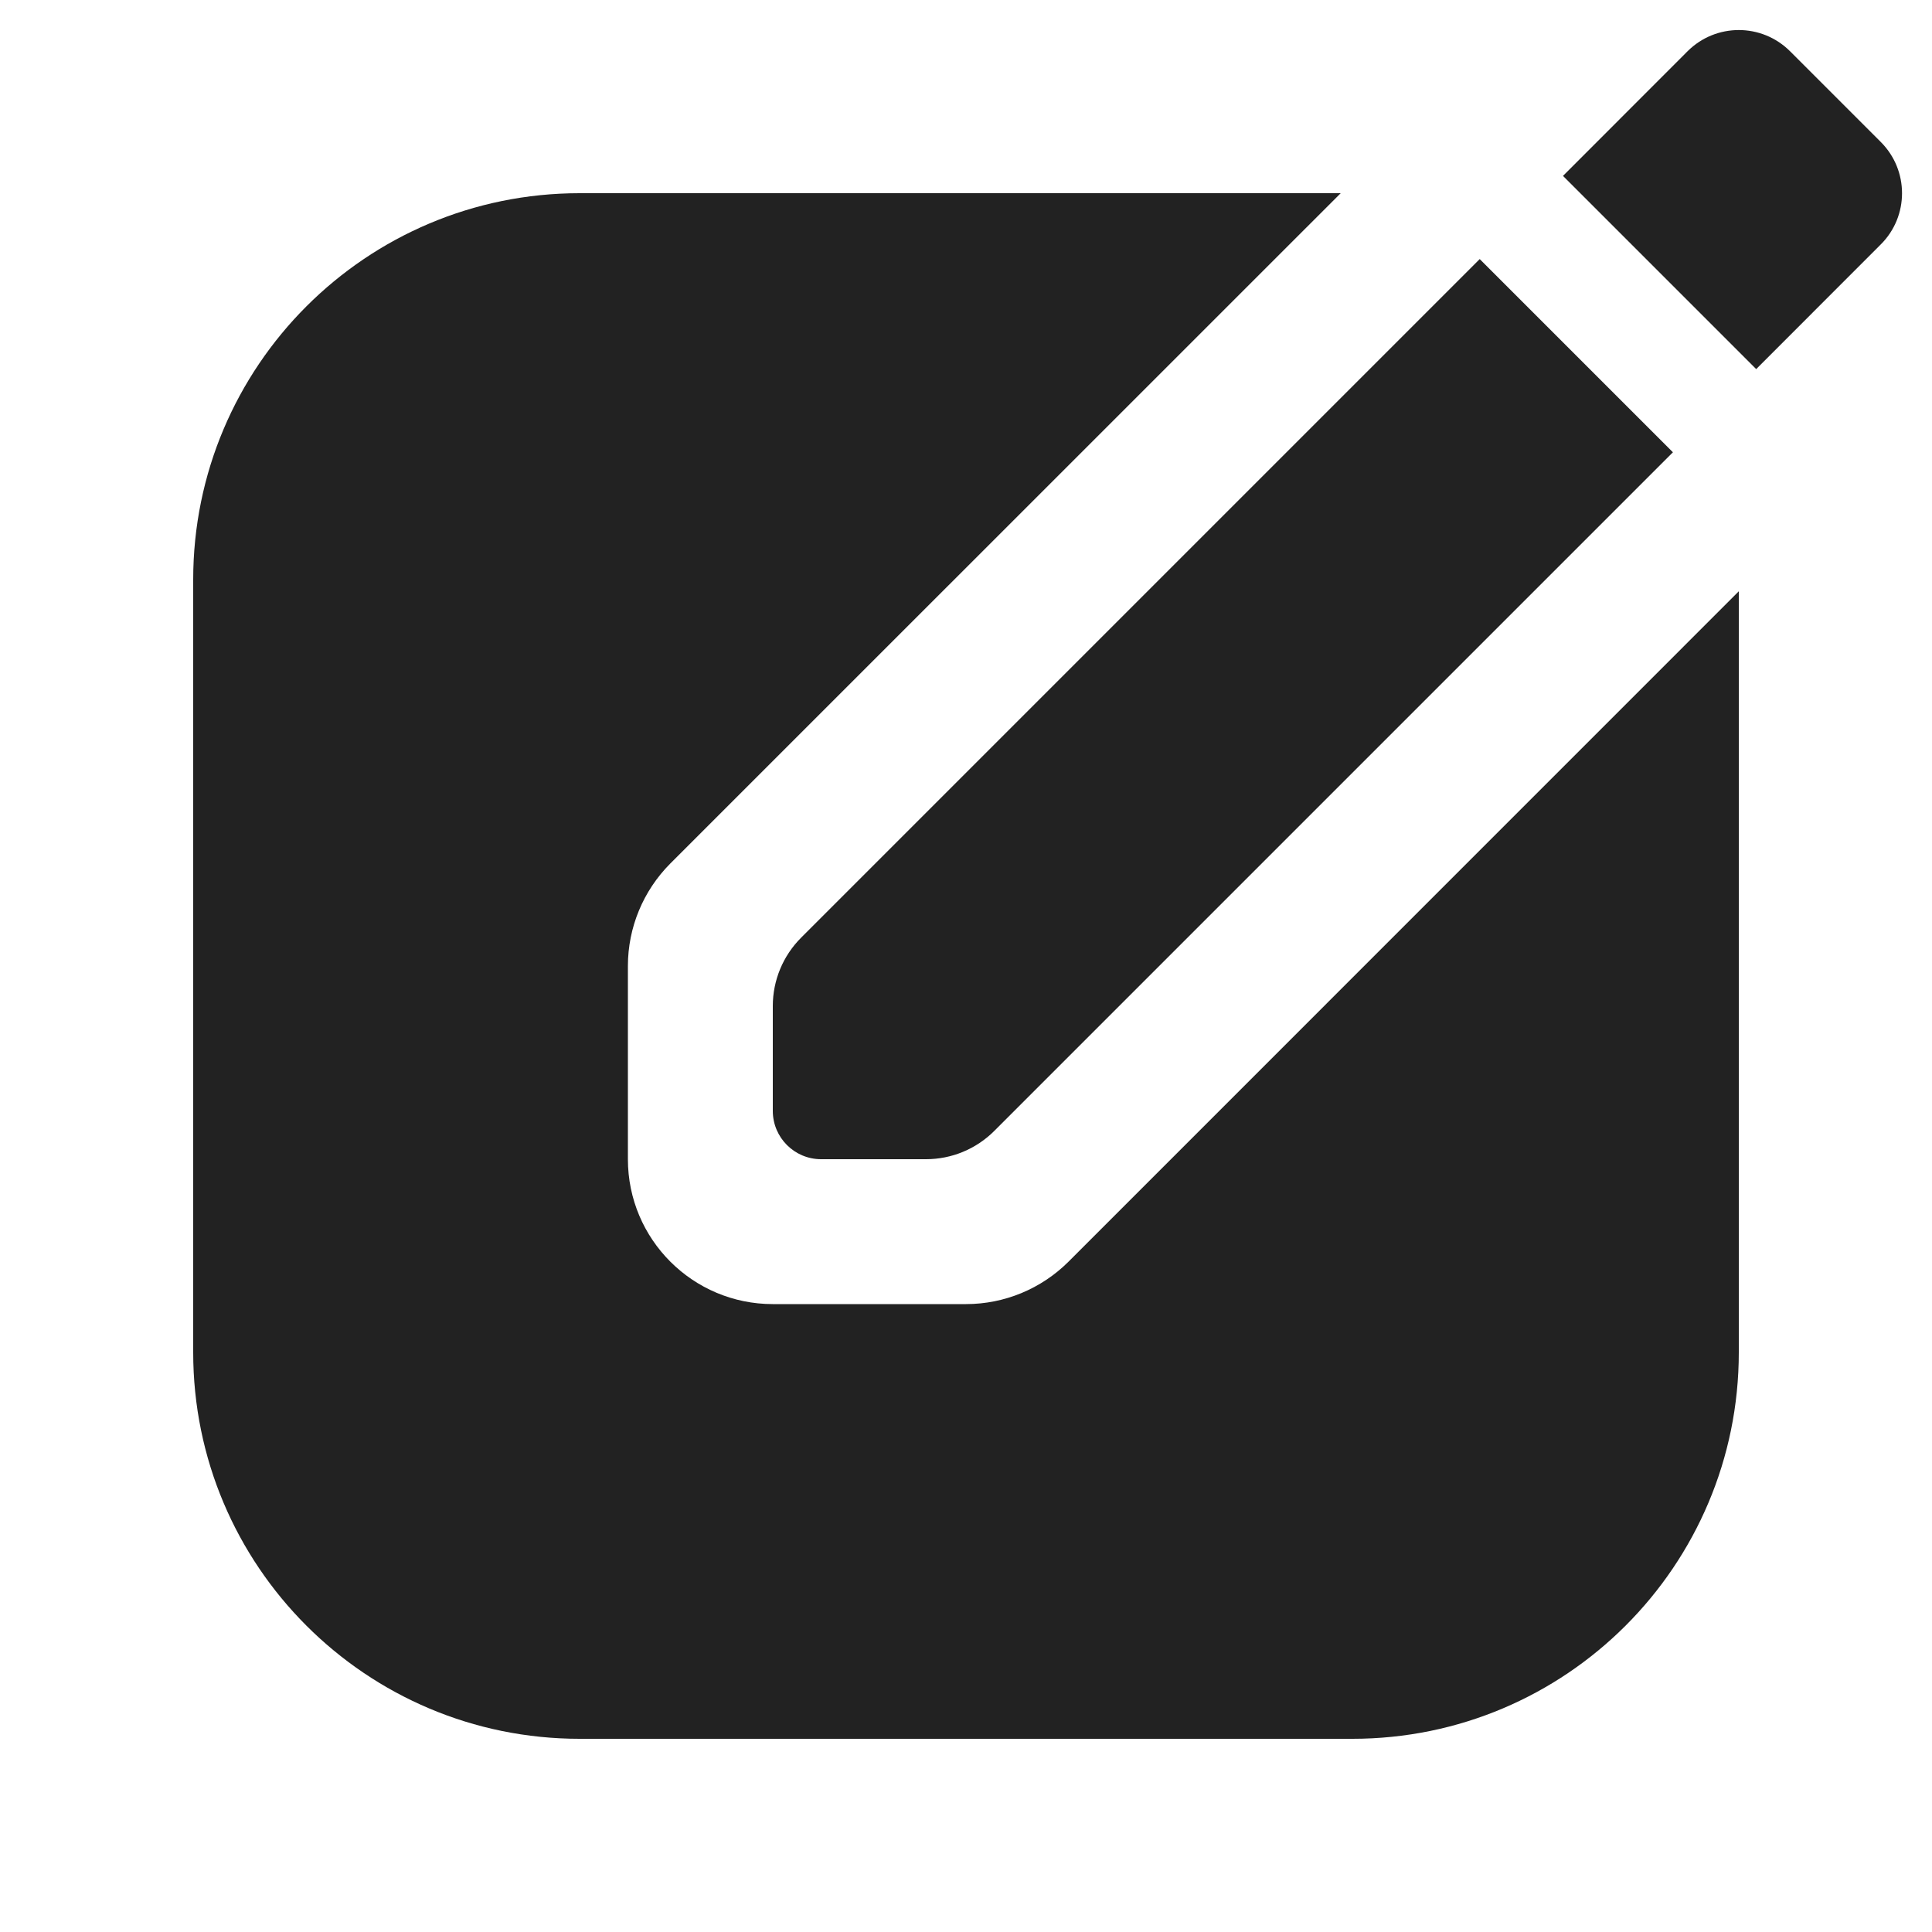 <svg width="20" height="20" viewBox="0 0 20 20" fill="none" xmlns="http://www.w3.org/2000/svg">
<path d="M8 10.414V11.5C8 11.776 8.224 12 8.5 12H9.586C9.851 12 10.105 11.895 10.293 11.707L17.318 4.682L15.318 2.682L8.293 9.707C8.105 9.895 8 10.149 8 10.414Z" fill="#222222"/>
<path d="M19.47 2.53L18.18 3.821L16.18 1.821L17.47 0.53C17.763 0.238 18.237 0.238 18.53 0.53L19.47 1.47C19.763 1.763 19.763 2.238 19.47 2.53Z" fill="#222222"/>
<path d="M6 2H13.879L6.939 8.939C6.658 9.221 6.5 9.602 6.5 10V12C6.5 12.829 7.172 13.5 8 13.5H10C10.398 13.5 10.779 13.342 11.061 13.061L18 6.121V14C18 16.209 16.209 18 14 18H6C3.791 18 2 16.209 2 14V6C2 3.791 3.791 2 6 2Z" fill="#222222"/>
</svg>
